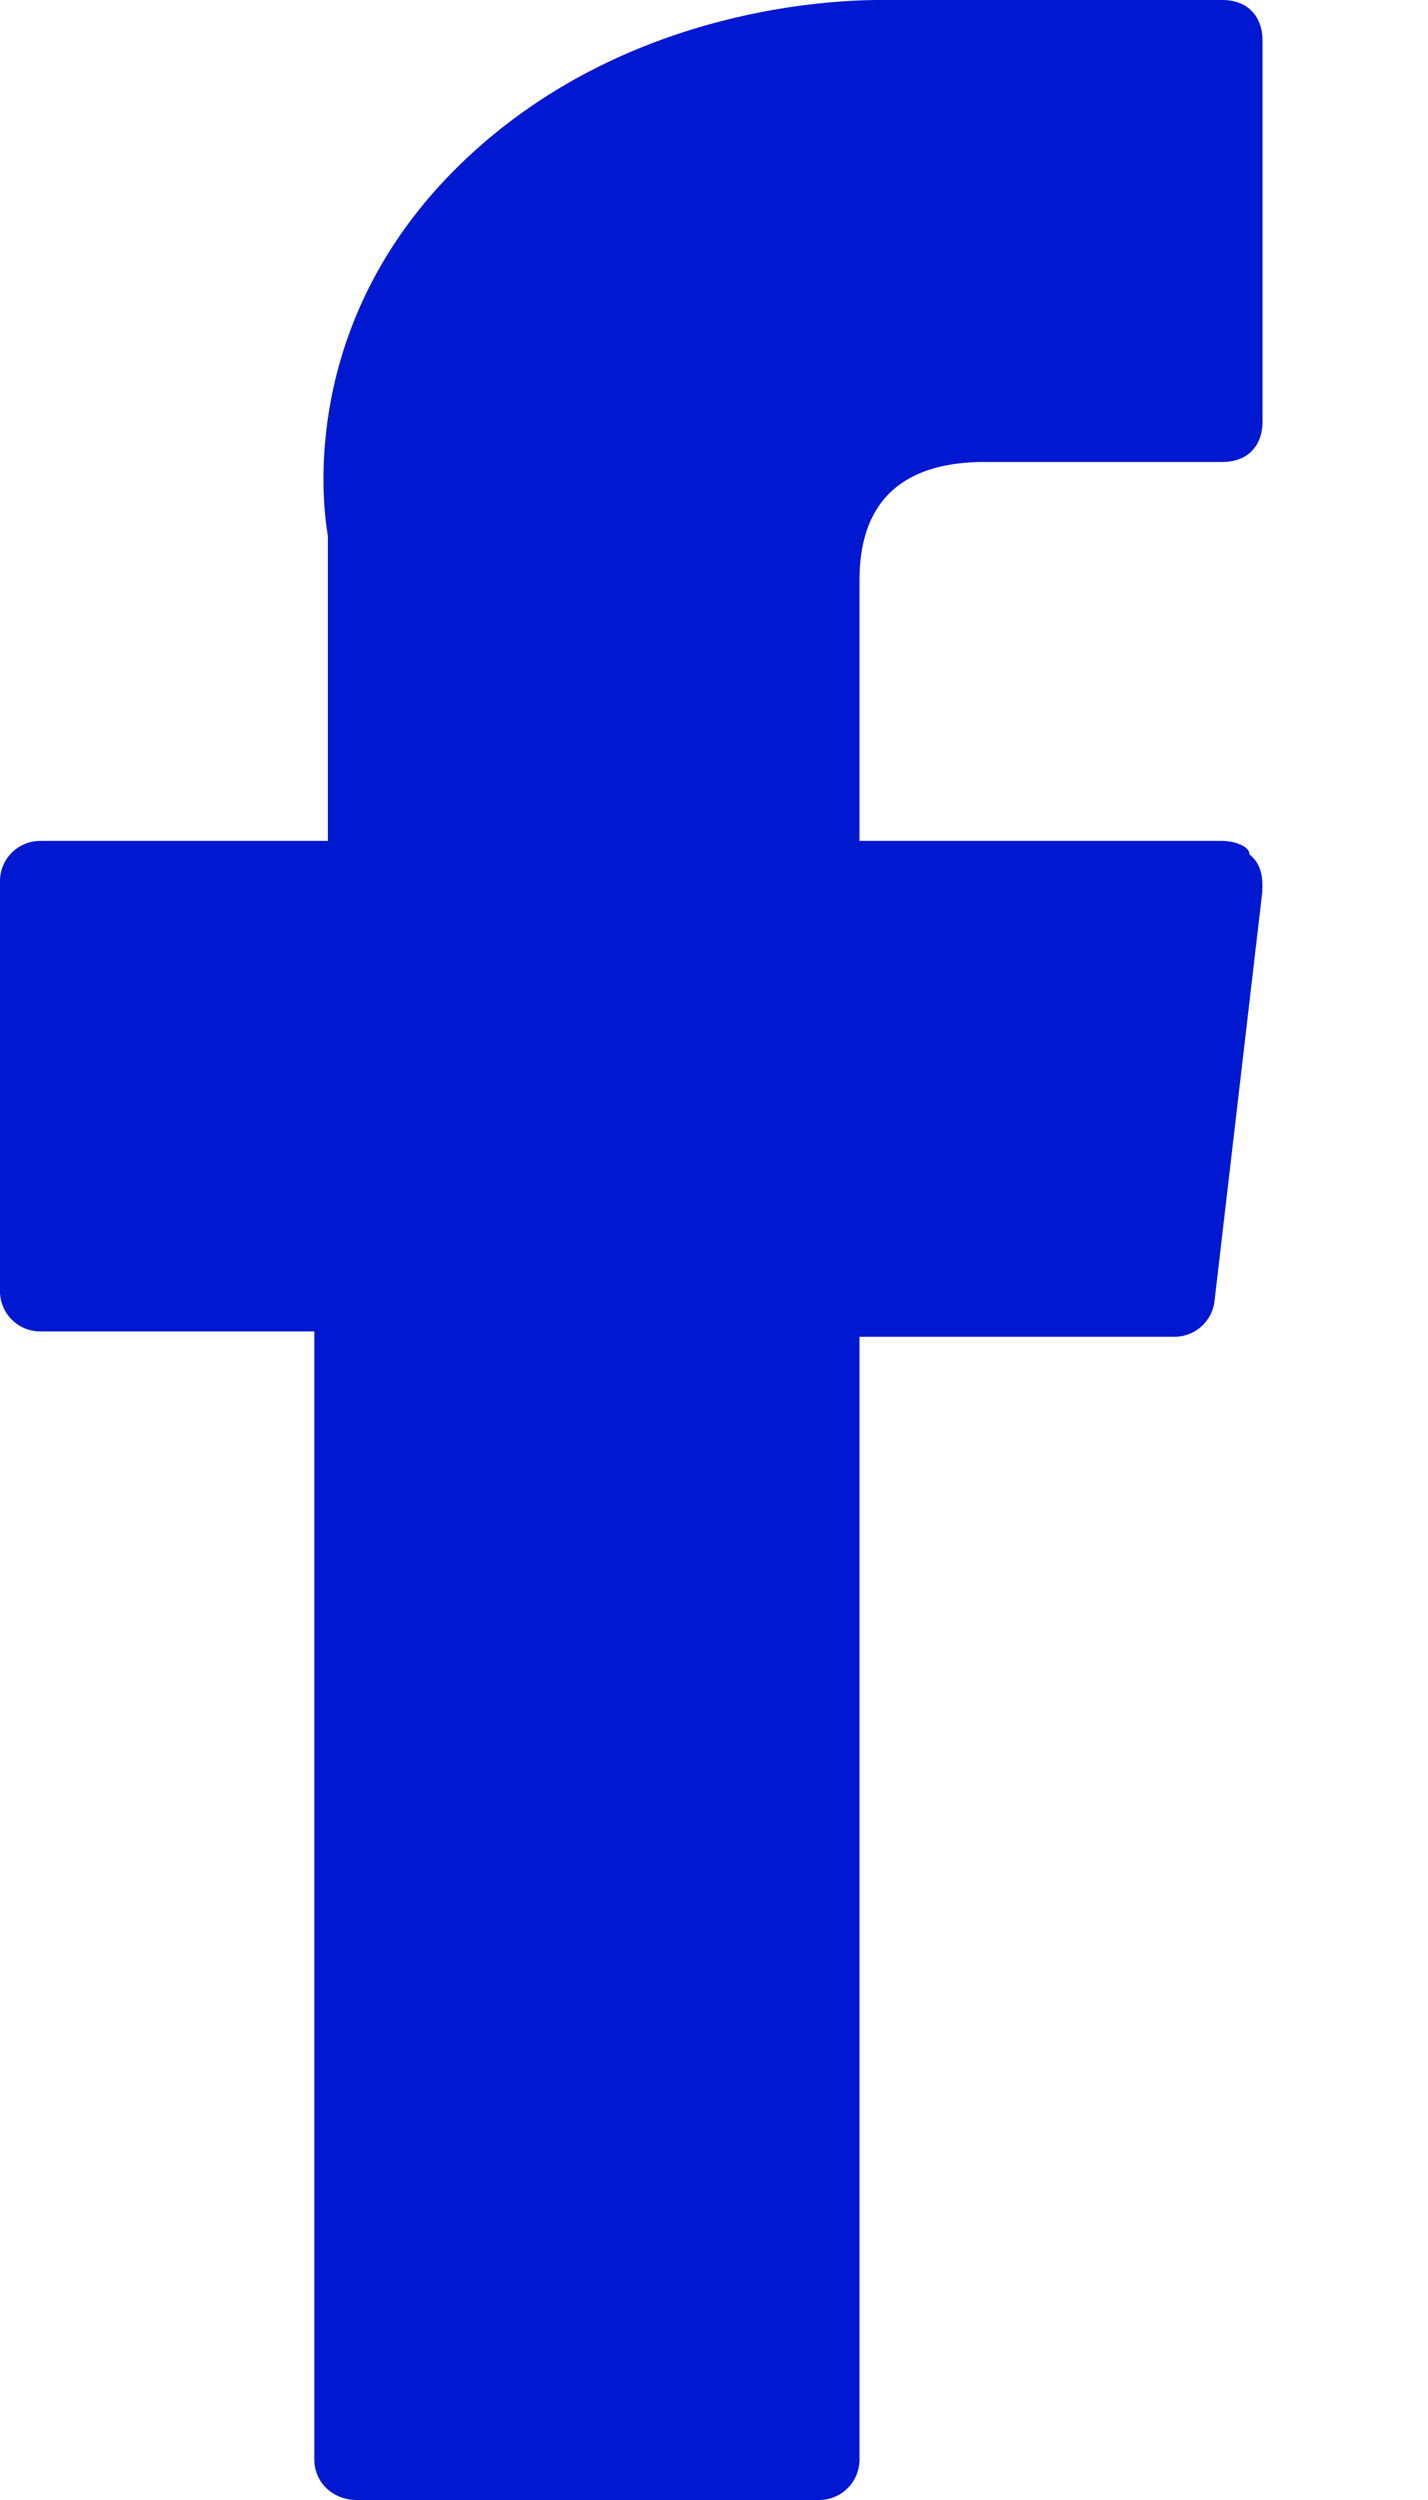 <svg xmlns="http://www.w3.org/2000/svg" width="8" height="14" viewBox="0 0 8 14"><g><g><path fill="#0018d0" d="M.227 7.456h1.534v6.318c0 .125.101.226.239.226h2.589a.226.226 0 0 0 .226-.226V7.486h1.764a.226.226 0 0 0 .225-.2L7.071 5c.007-.104-.013-.168-.071-.215 0-.048-.089-.076-.153-.076H4.815V3.25c0-.44.237-.663.704-.663h1.328c.153 0 .226-.101.226-.226V.227C7.073.103 7 0 6.847 0H5h-.069c-.317 0-1.422.062-2.294.865-.967.89-.832 1.954-.8 2.135v1.709H.226c-.124 0-.226.1-.226.225v2.297c0 .124.101.225.226.225z"/></g></g></svg>